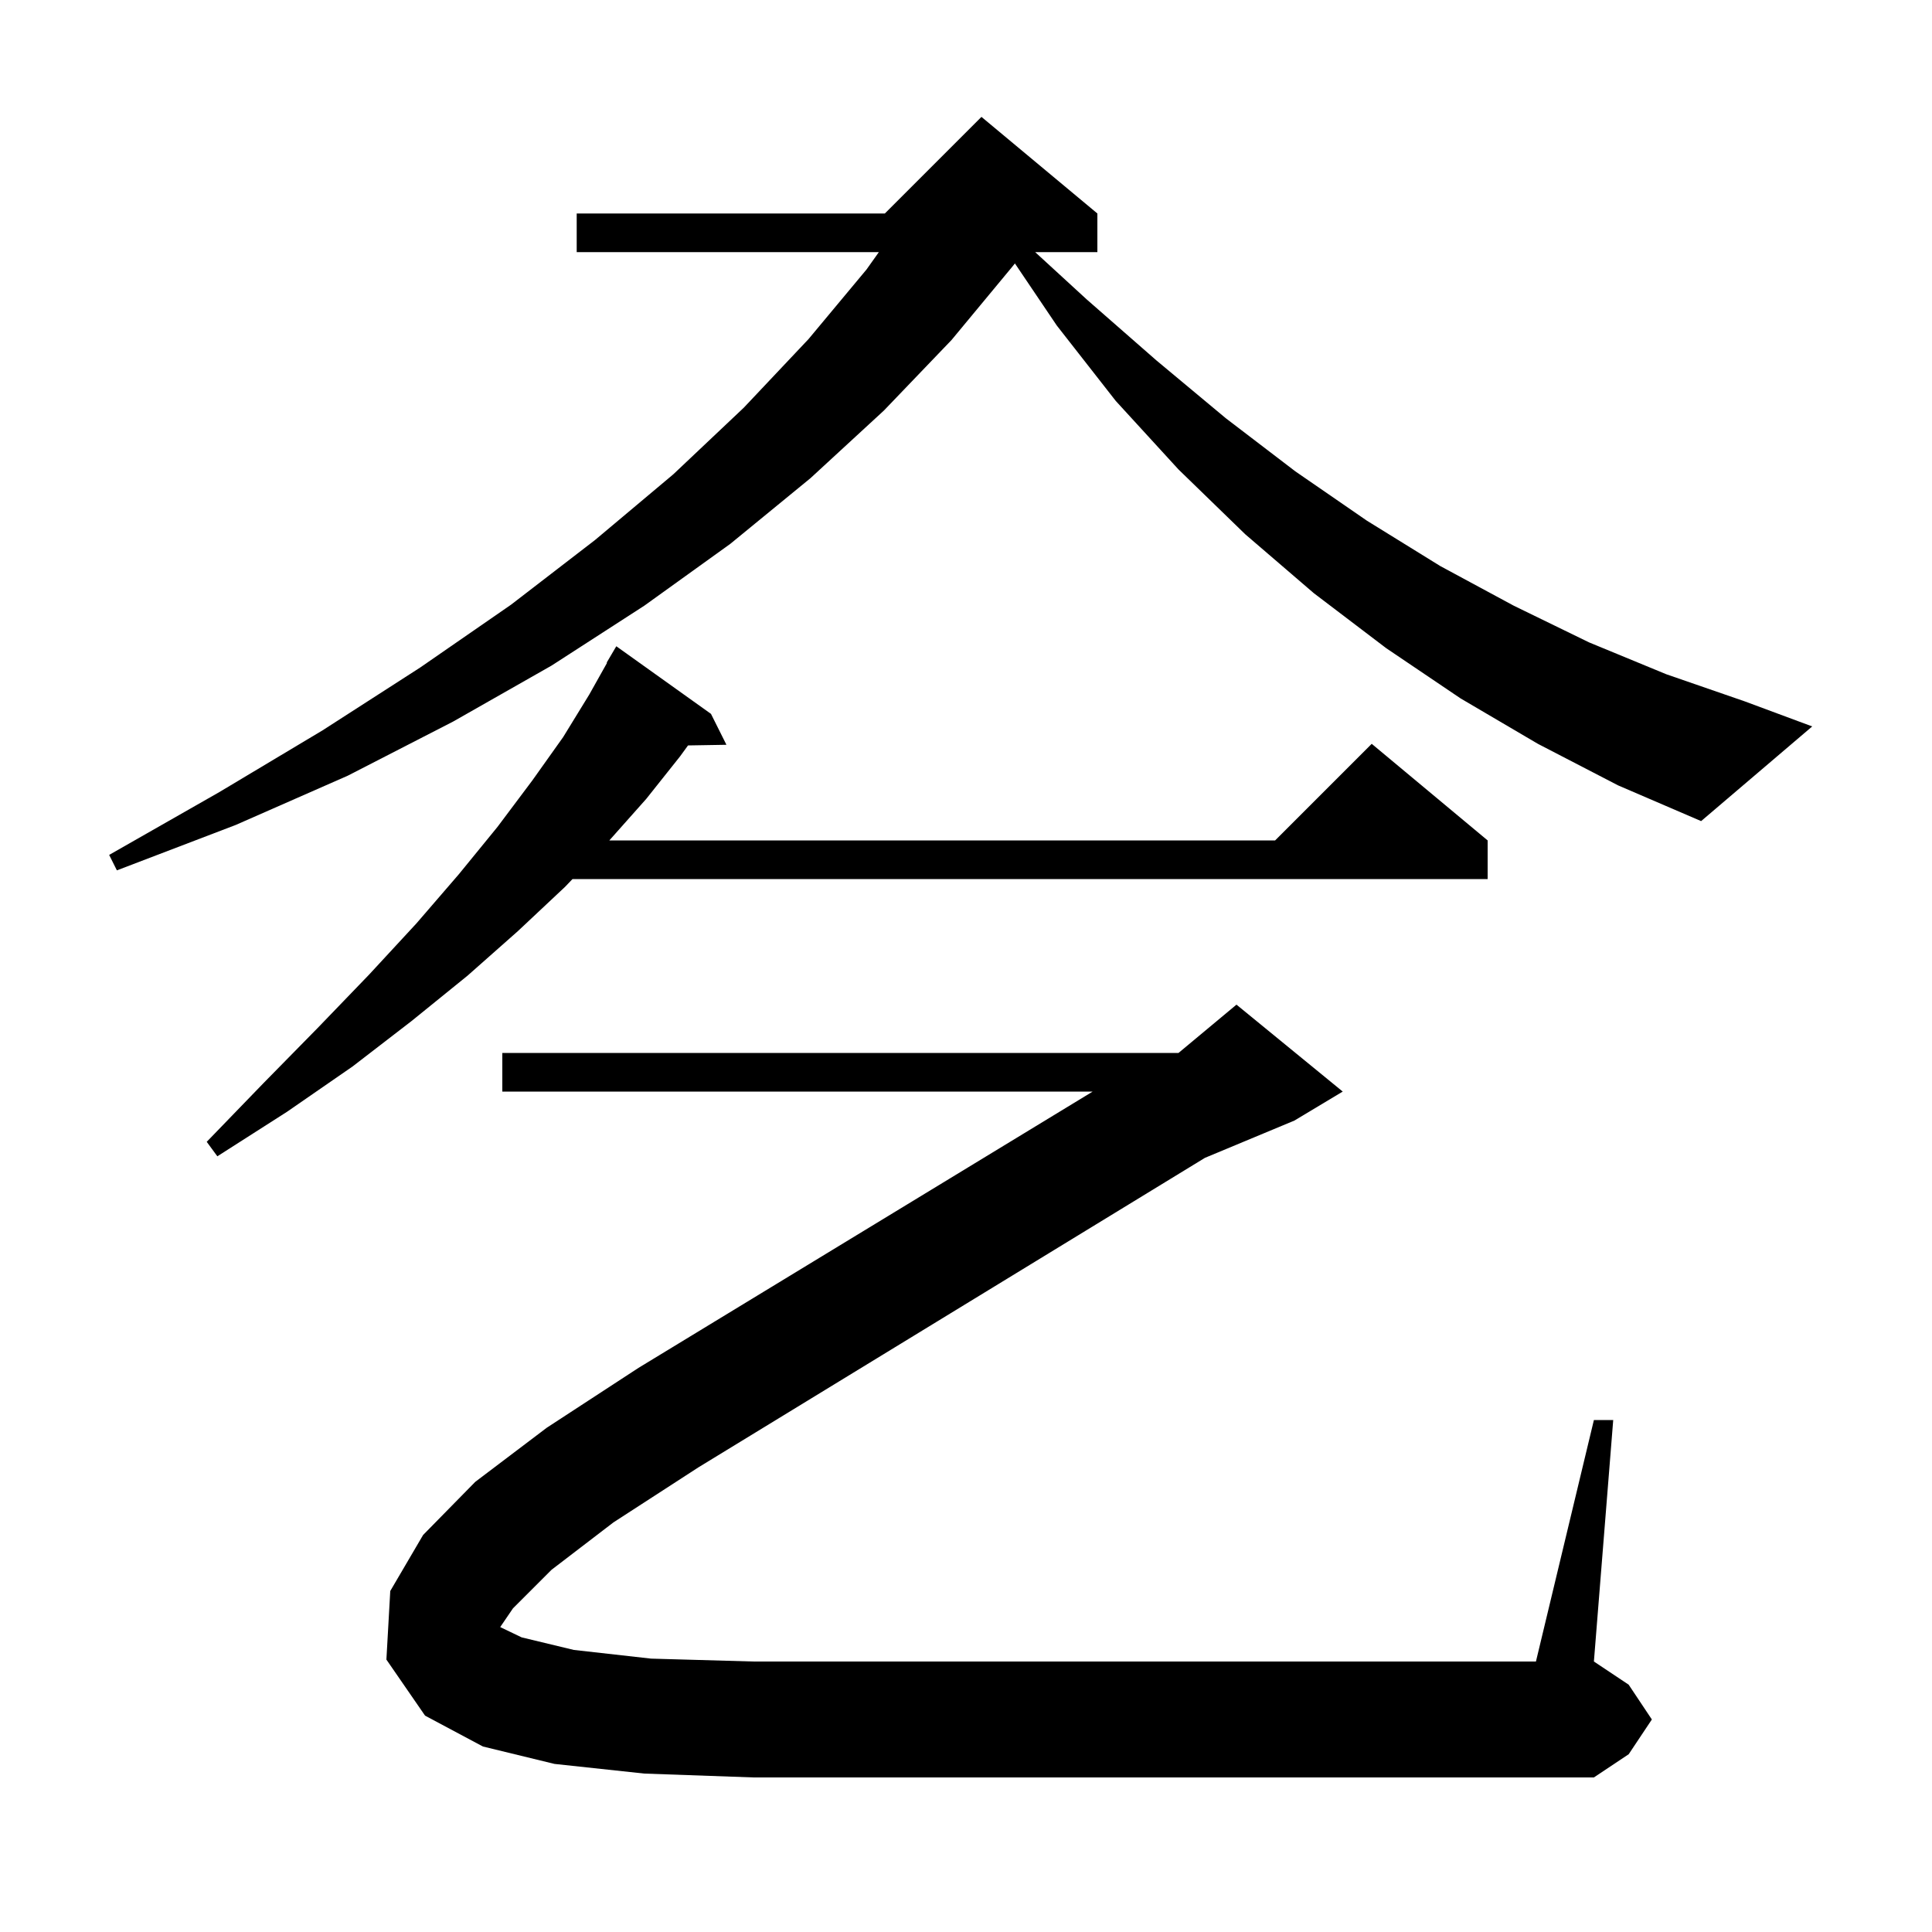 <svg xmlns="http://www.w3.org/2000/svg" xmlns:xlink="http://www.w3.org/1999/xlink" version="1.1" baseProfile="full" viewBox="0 0 200 200" width="200" height="200"><g fill="currentColor"><path d="M 57.1 162.5 L 53.1 166.5 L 51.781 168.435 L 54.0 169.5 L 59.4 170.8 L 67.4 171.7 L 78.0 172.0 L 159.0 172.0 L 165.0 147.0 L 167.0 147.0 L 165.0 172.0 L 168.6 174.4 L 171.0 178.0 L 168.6 181.6 L 165.0 184.0 L 78.0 184.0 L 66.7 183.6 L 57.4 182.6 L 50.0 180.8 L 44.0 177.6 L 40.0 171.8 L 40.4 164.7 L 43.8 158.9 L 49.2 153.4 L 56.6 147.8 L 66.1 141.6 L 113.112 113.0 L 52.0 113.0 L 52.0 109.0 L 122.0 109.0 L 128.0 104.0 L 139.0 113.0 L 134.0 116.0 L 124.737 119.859 L 72.3 151.9 L 63.5 157.6 Z M 73.6 73.9 L 75.2 77.1 L 71.224 77.167 L 70.4 78.3 L 66.9 82.7 L 63.078 87.0 L 132.0 87.0 L 142.0 77.0 L 154.0 87.0 L 154.0 91.0 L 59.265 91.0 L 58.5 91.8 L 53.6 96.4 L 48.4 101.0 L 42.6 105.7 L 36.5 110.4 L 29.7 115.1 L 22.5 119.7 L 21.4 118.2 L 27.3 112.1 L 32.9 106.4 L 38.2 100.9 L 43.1 95.6 L 47.5 90.5 L 51.5 85.6 L 55.1 80.8 L 58.3 76.3 L 61.0 71.9 L 62.84 68.62 L 62.8 68.6 L 63.8 66.9 Z M 159.2 77.0 L 151.2 72.3 L 143.5 67.1 L 136.0 61.4 L 128.9 55.3 L 122.0 48.6 L 115.5 41.5 L 109.4 33.7 L 105.063 27.272 L 104.8 27.6 L 98.5 35.2 L 91.5 42.5 L 83.9 49.5 L 75.6 56.3 L 66.7 62.7 L 57.1 68.9 L 46.9 74.7 L 36.0 80.3 L 24.4 85.4 L 12.1 90.1 L 11.3 88.5 L 22.7 82.0 L 33.4 75.6 L 43.5 69.1 L 52.9 62.6 L 61.6 55.9 L 69.7 49.1 L 77.0 42.2 L 83.7 35.1 L 89.7 27.9 L 90.979 26.1 L 59.7 26.1 L 59.7 22.1 L 91.6 22.1 L 101.6 12.1 L 113.6 22.1 L 113.6 26.1 L 107.161 26.1 L 112.5 31.0 L 119.7 37.3 L 126.9 43.3 L 134.1 48.8 L 141.5 53.9 L 149.1 58.6 L 156.7 62.7 L 164.5 66.5 L 172.5 69.8 L 180.6 72.6 L 187.6 75.2 L 176.1 85.0 L 167.5 81.3 Z "/></g></svg>